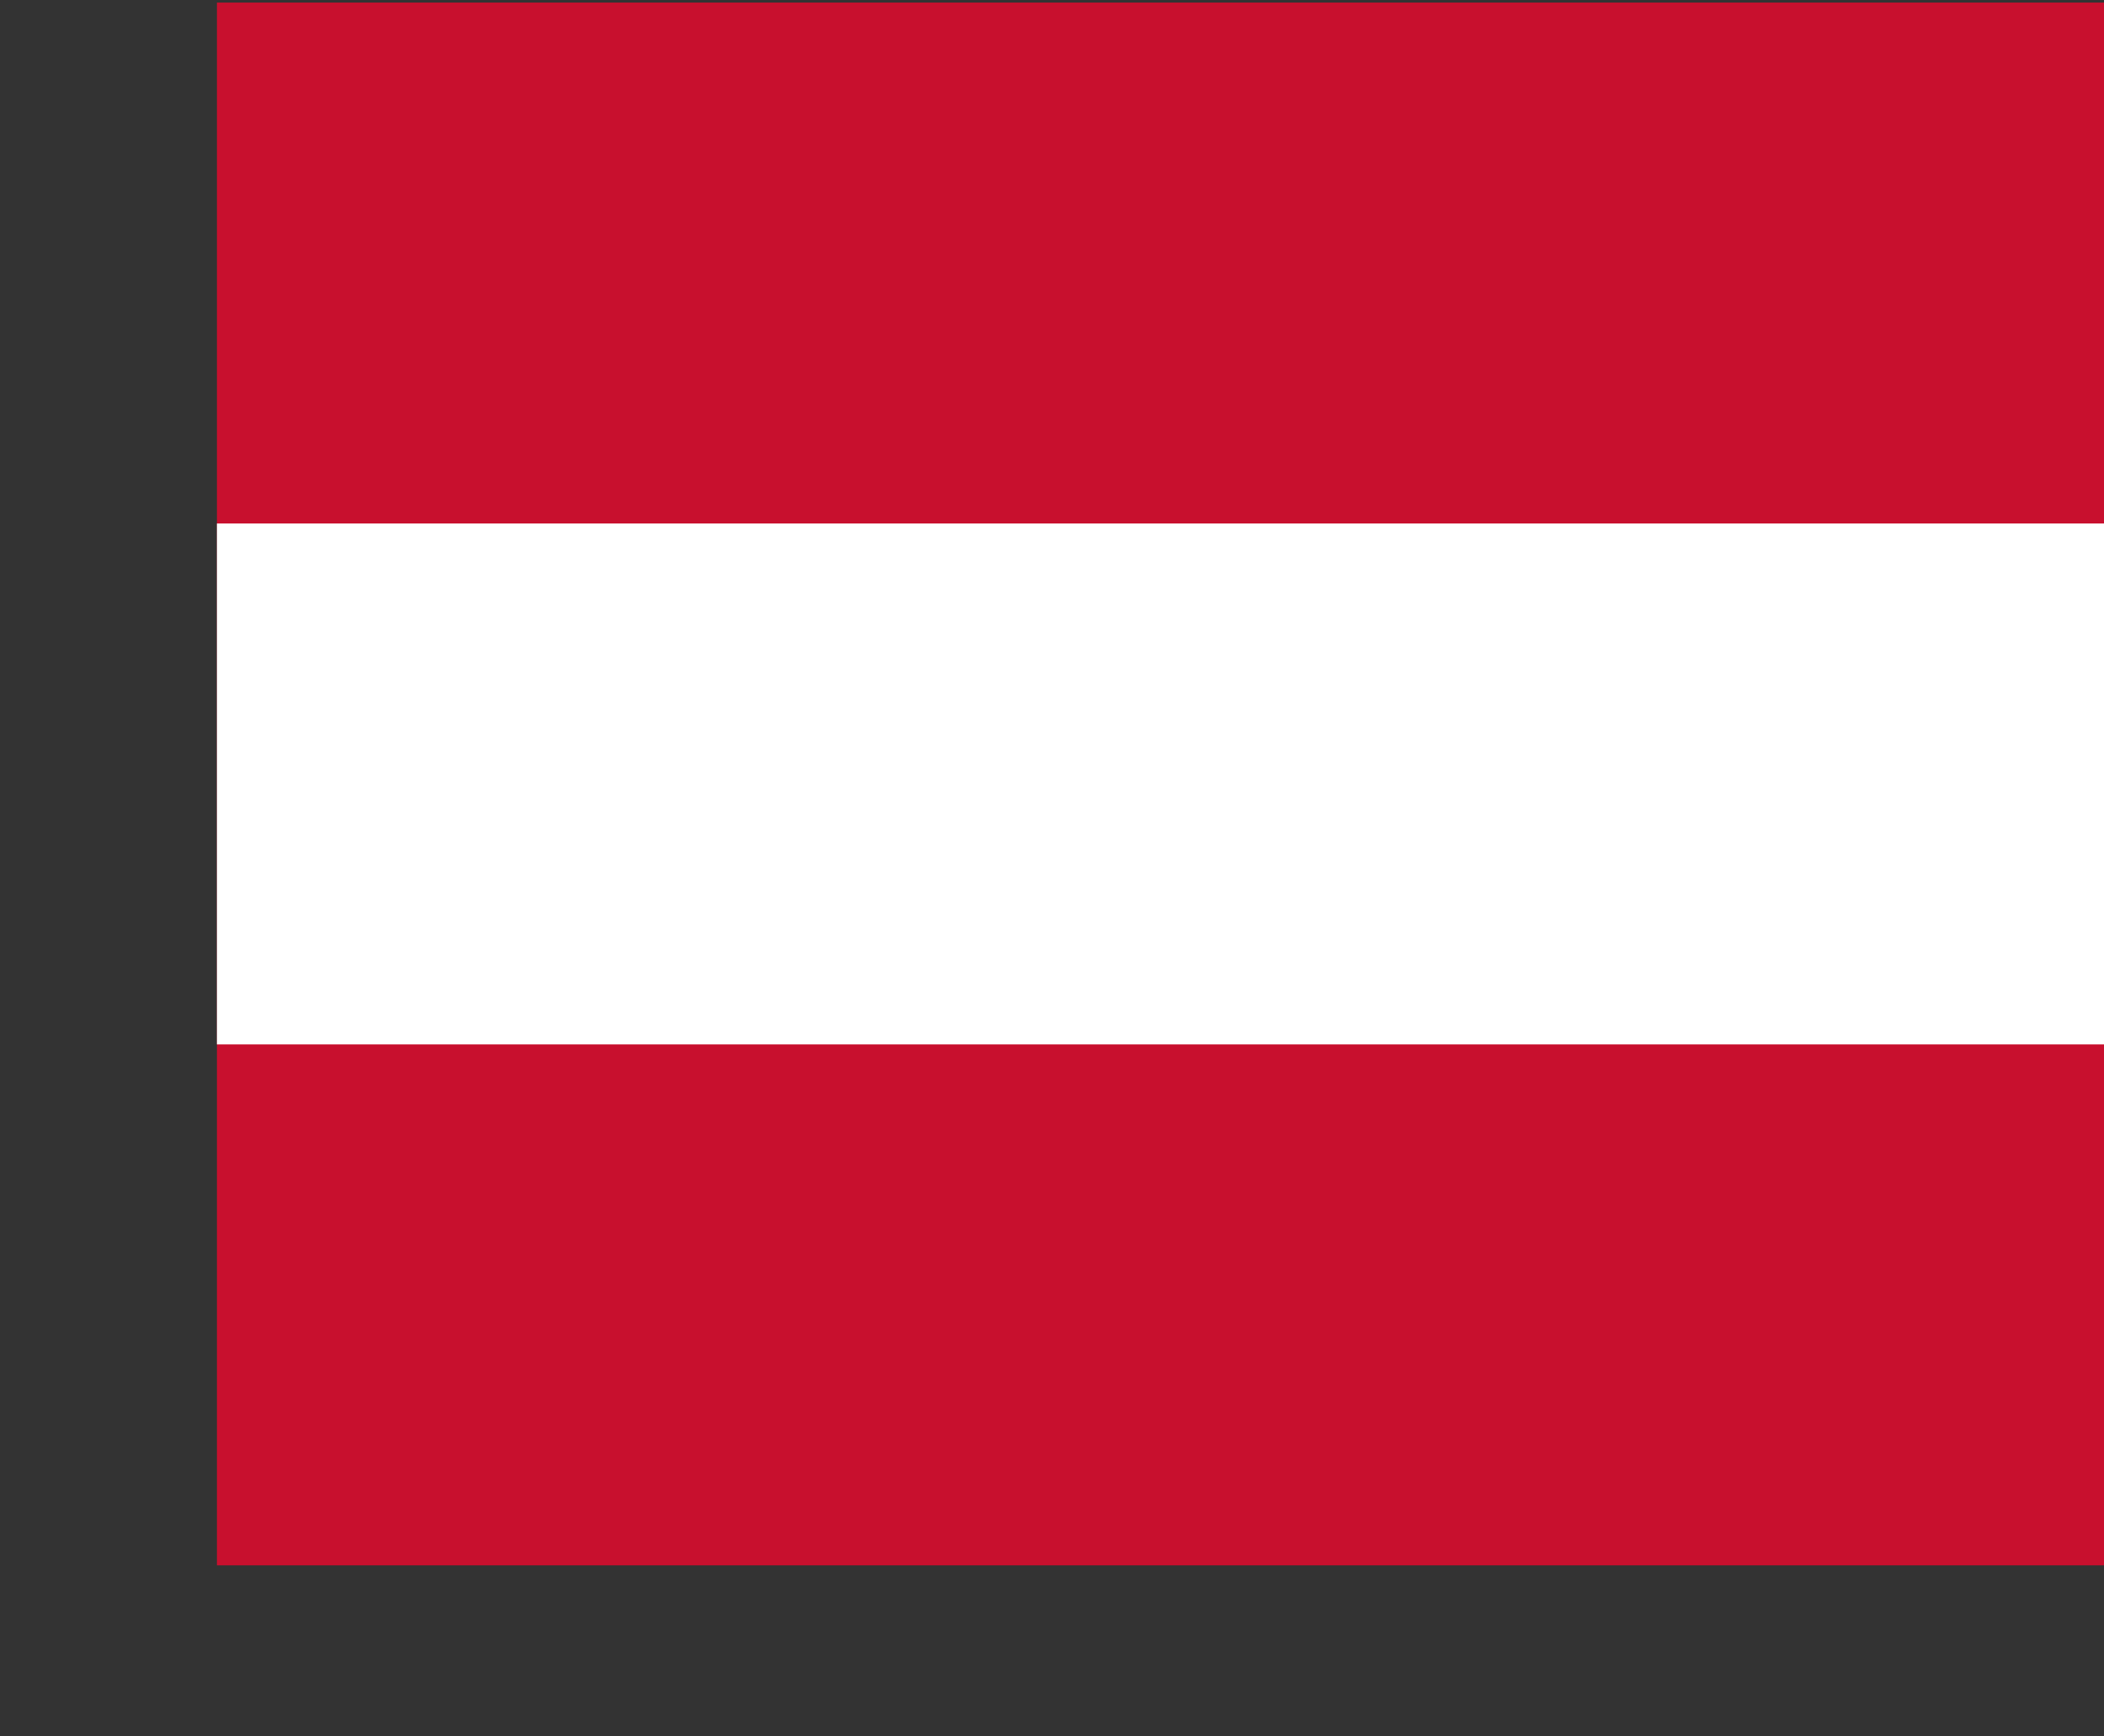 <?xml version="1.0" encoding="UTF-8" standalone="no"?>
<svg
   width="630"
   height="520"
   version="1.1"
   viewBox="0 0 126 104"
   id="svg11"
   sodipodi:docname="de_AT.svg"
   inkscape:version="1.1.2 (0a00cf5339, 2022-02-04)"
   xmlns:inkscape="http://www.inkscape.org/namespaces/inkscape"
   xmlns:sodipodi="http://sodipodi.sourceforge.net/DTD/sodipodi-0.dtd"
   xmlns="http://www.w3.org/2000/svg"
   xmlns:svg="http://www.w3.org/2000/svg">
  <rect x="0" y="0" width="126" height="104" fill="#333333" stroke="none"/>
  <defs
     id="defs15" />
  <sodipodi:namedview
     id="namedview13"
     pagecolor="#ffffff"
     bordercolor="#666666"
     borderopacity="1.0"
     inkscape:pageshadow="2"
     inkscape:pageopacity="0.0"
     inkscape:pagecheckerboard="0"
     showgrid="false"
     inkscape:zoom="1.6788462"
     inkscape:cx="300.50401"
     inkscape:cy="259.70218"
     inkscape:window-width="3440"
     inkscape:window-height="1371"
     inkscape:window-x="0"
     inkscape:window-y="0"
     inkscape:window-maximized="1"
     inkscape:current-layer="svg11" />
  <clipPath
     id="t">
    <path
       d="m63 52h63v52zv52h-63zh-63v-52zv-52h63z"
       id="path2" />
  </clipPath>
  <g
     transform="matrix(0.9,0,0,0.9,2.348,-4.829)"
     stroke-width="0.173"
     id="g9">
    <rect
       x="11.826"
       y="5.537"
       width="156"
       height="104"
       fill="#c8102e"
       id="rect5" />
    <rect
       x="11.826"
       y="40.203"
       width="156"
       height="34.667"
       fill="#ffffff"
       id="rect7" />
  </g>
</svg>
